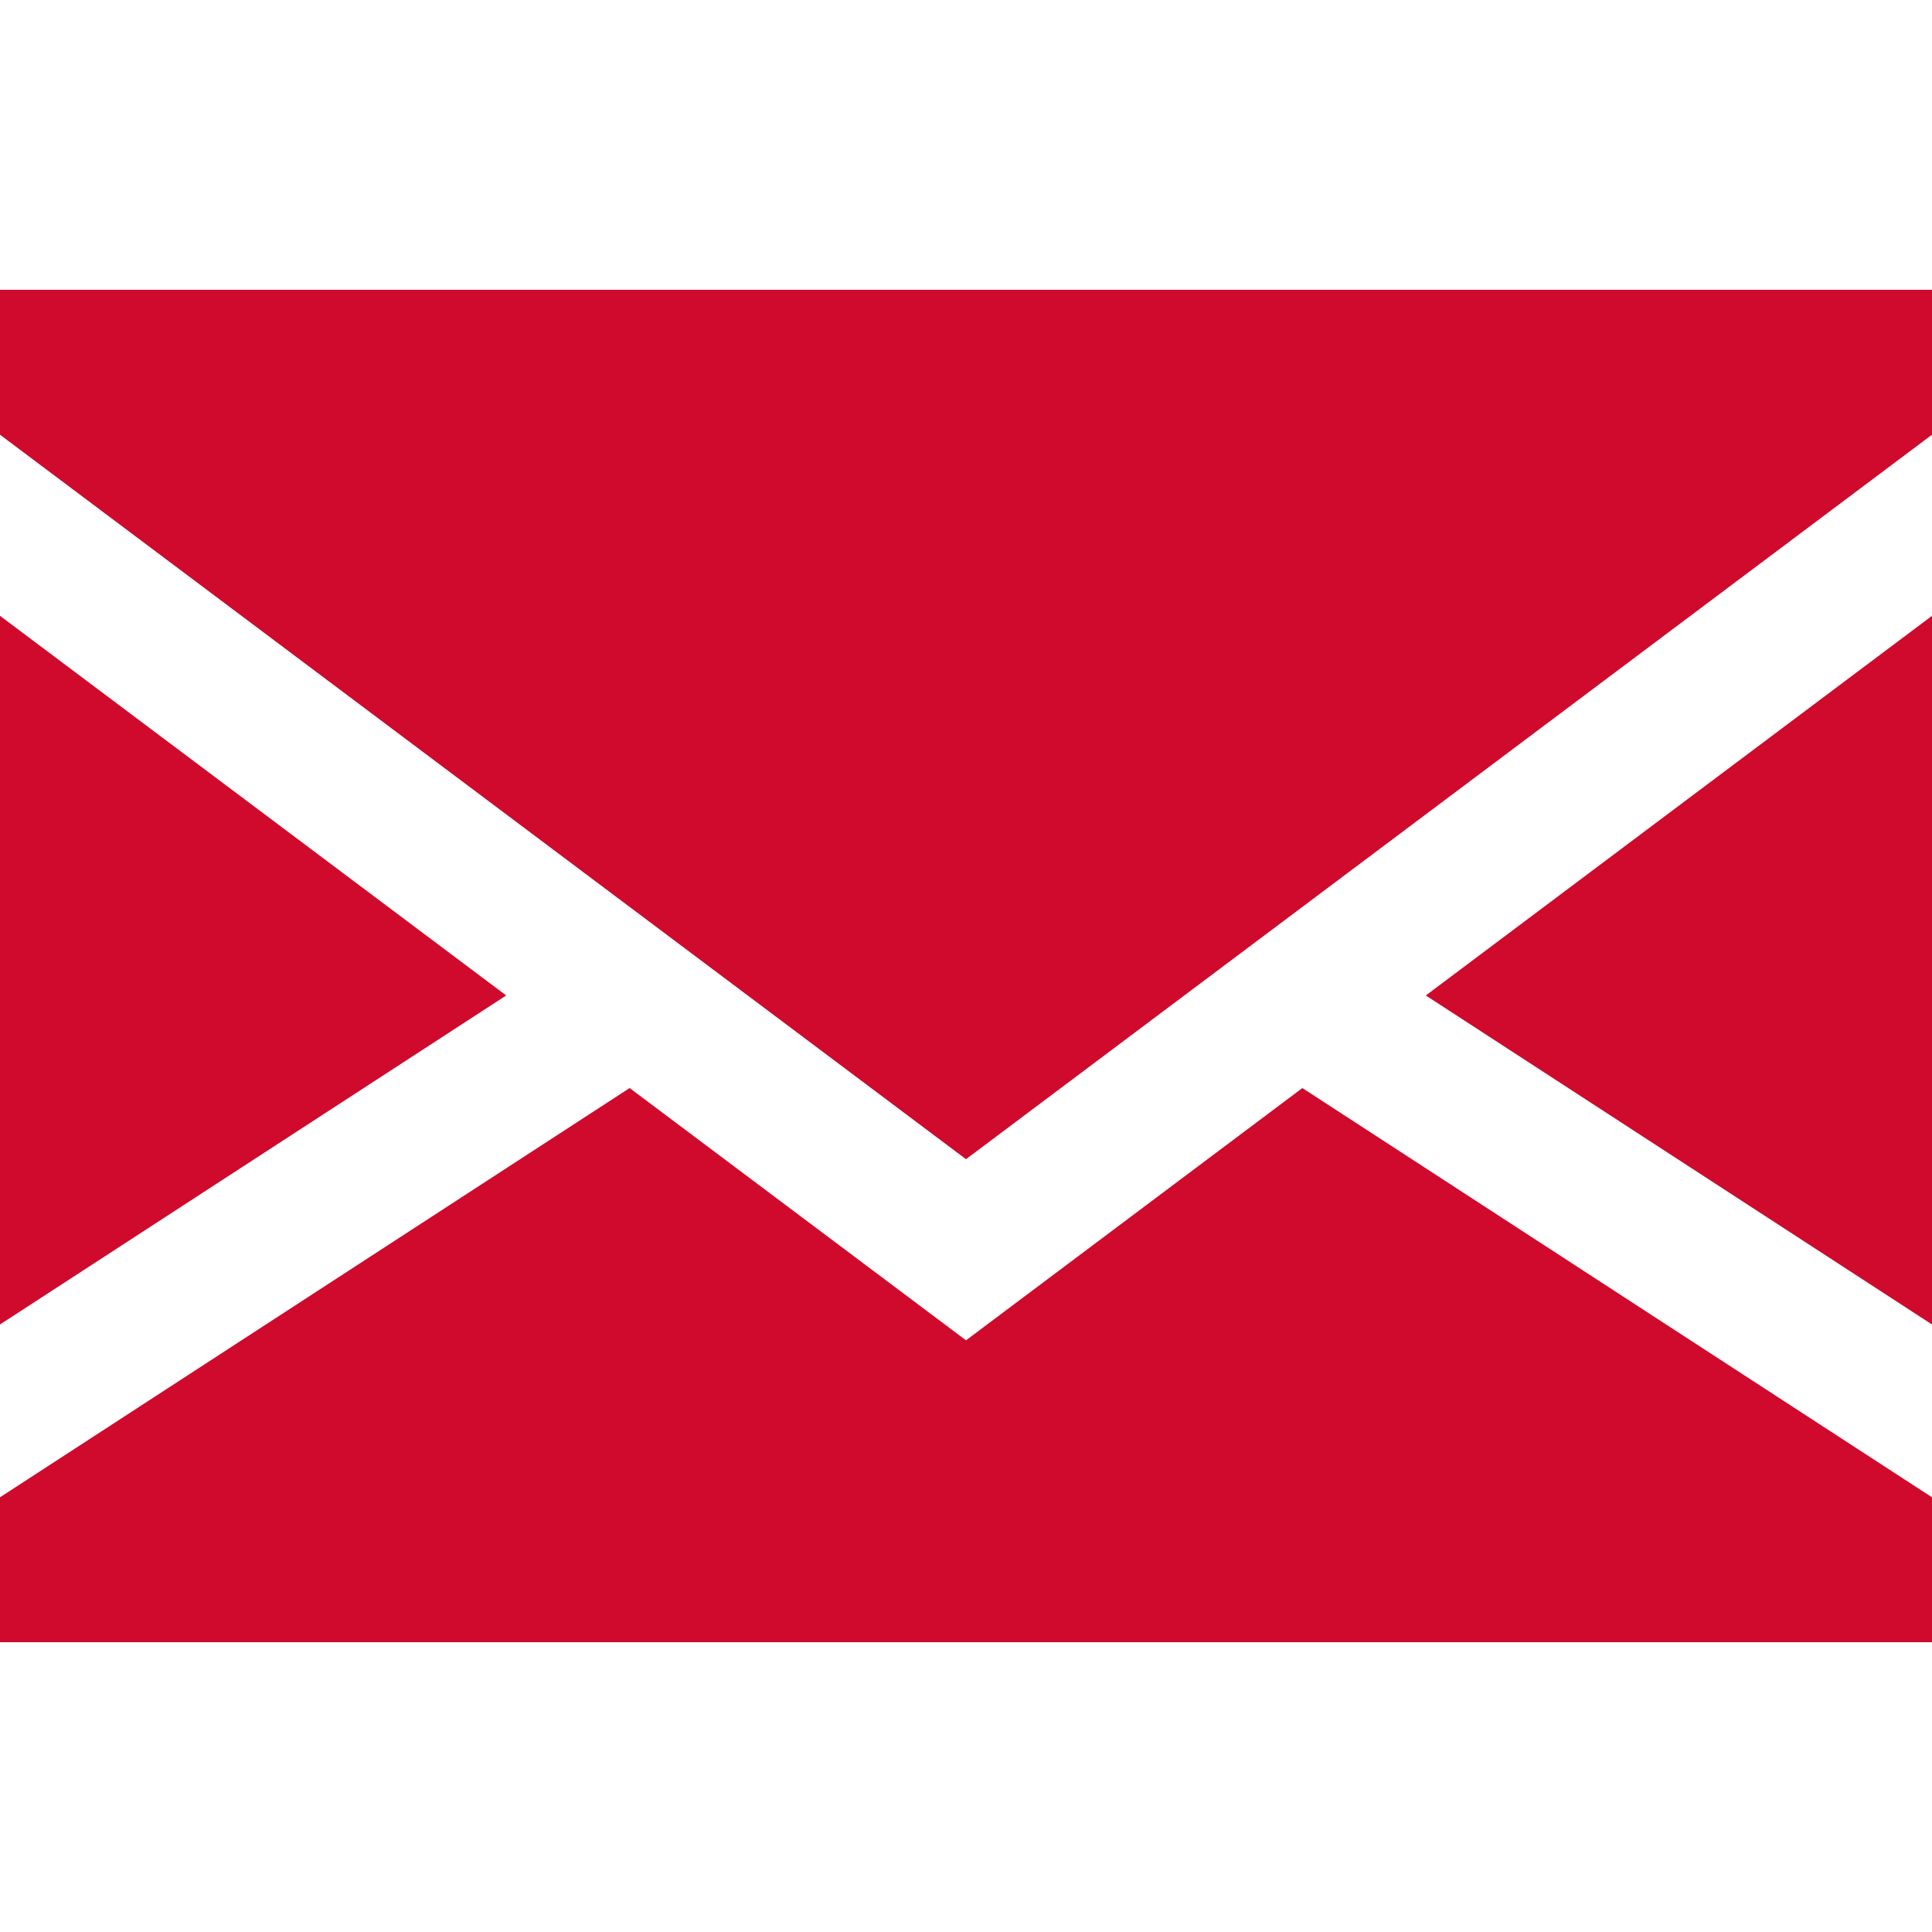 <?xml version="1.0" encoding="UTF-8"?>
<!-- Generator: Adobe Illustrator 19.0.0, SVG Export Plug-In . SVG Version: 6.00 Build 0)  -->
<svg xmlns="http://www.w3.org/2000/svg" xmlns:xlink="http://www.w3.org/1999/xlink" id="Capa_1" x="0px" y="0px" viewBox="0 0 400 400" style="enable-background:new 0 0 400 400;" xml:space="preserve">
<style>.st0 {fill: #cf0a2c;}</style>
<g>
	<polygon class="st0" points="0,127.5 0,274.219 104.8,206.1  "></polygon>
	<polygon class="st0" points="400,274.219 400,127.5 295.2,206.1  "></polygon>
	<polygon class="st0" points="200,277.5 130.357,225.268 0,310 0,340 400,340 400,310 269.643,225.268  "></polygon>
	<polygon class="st0" points="0,90 200,240 400,90 400,60 0,60  "></polygon>
</g>
</svg>
